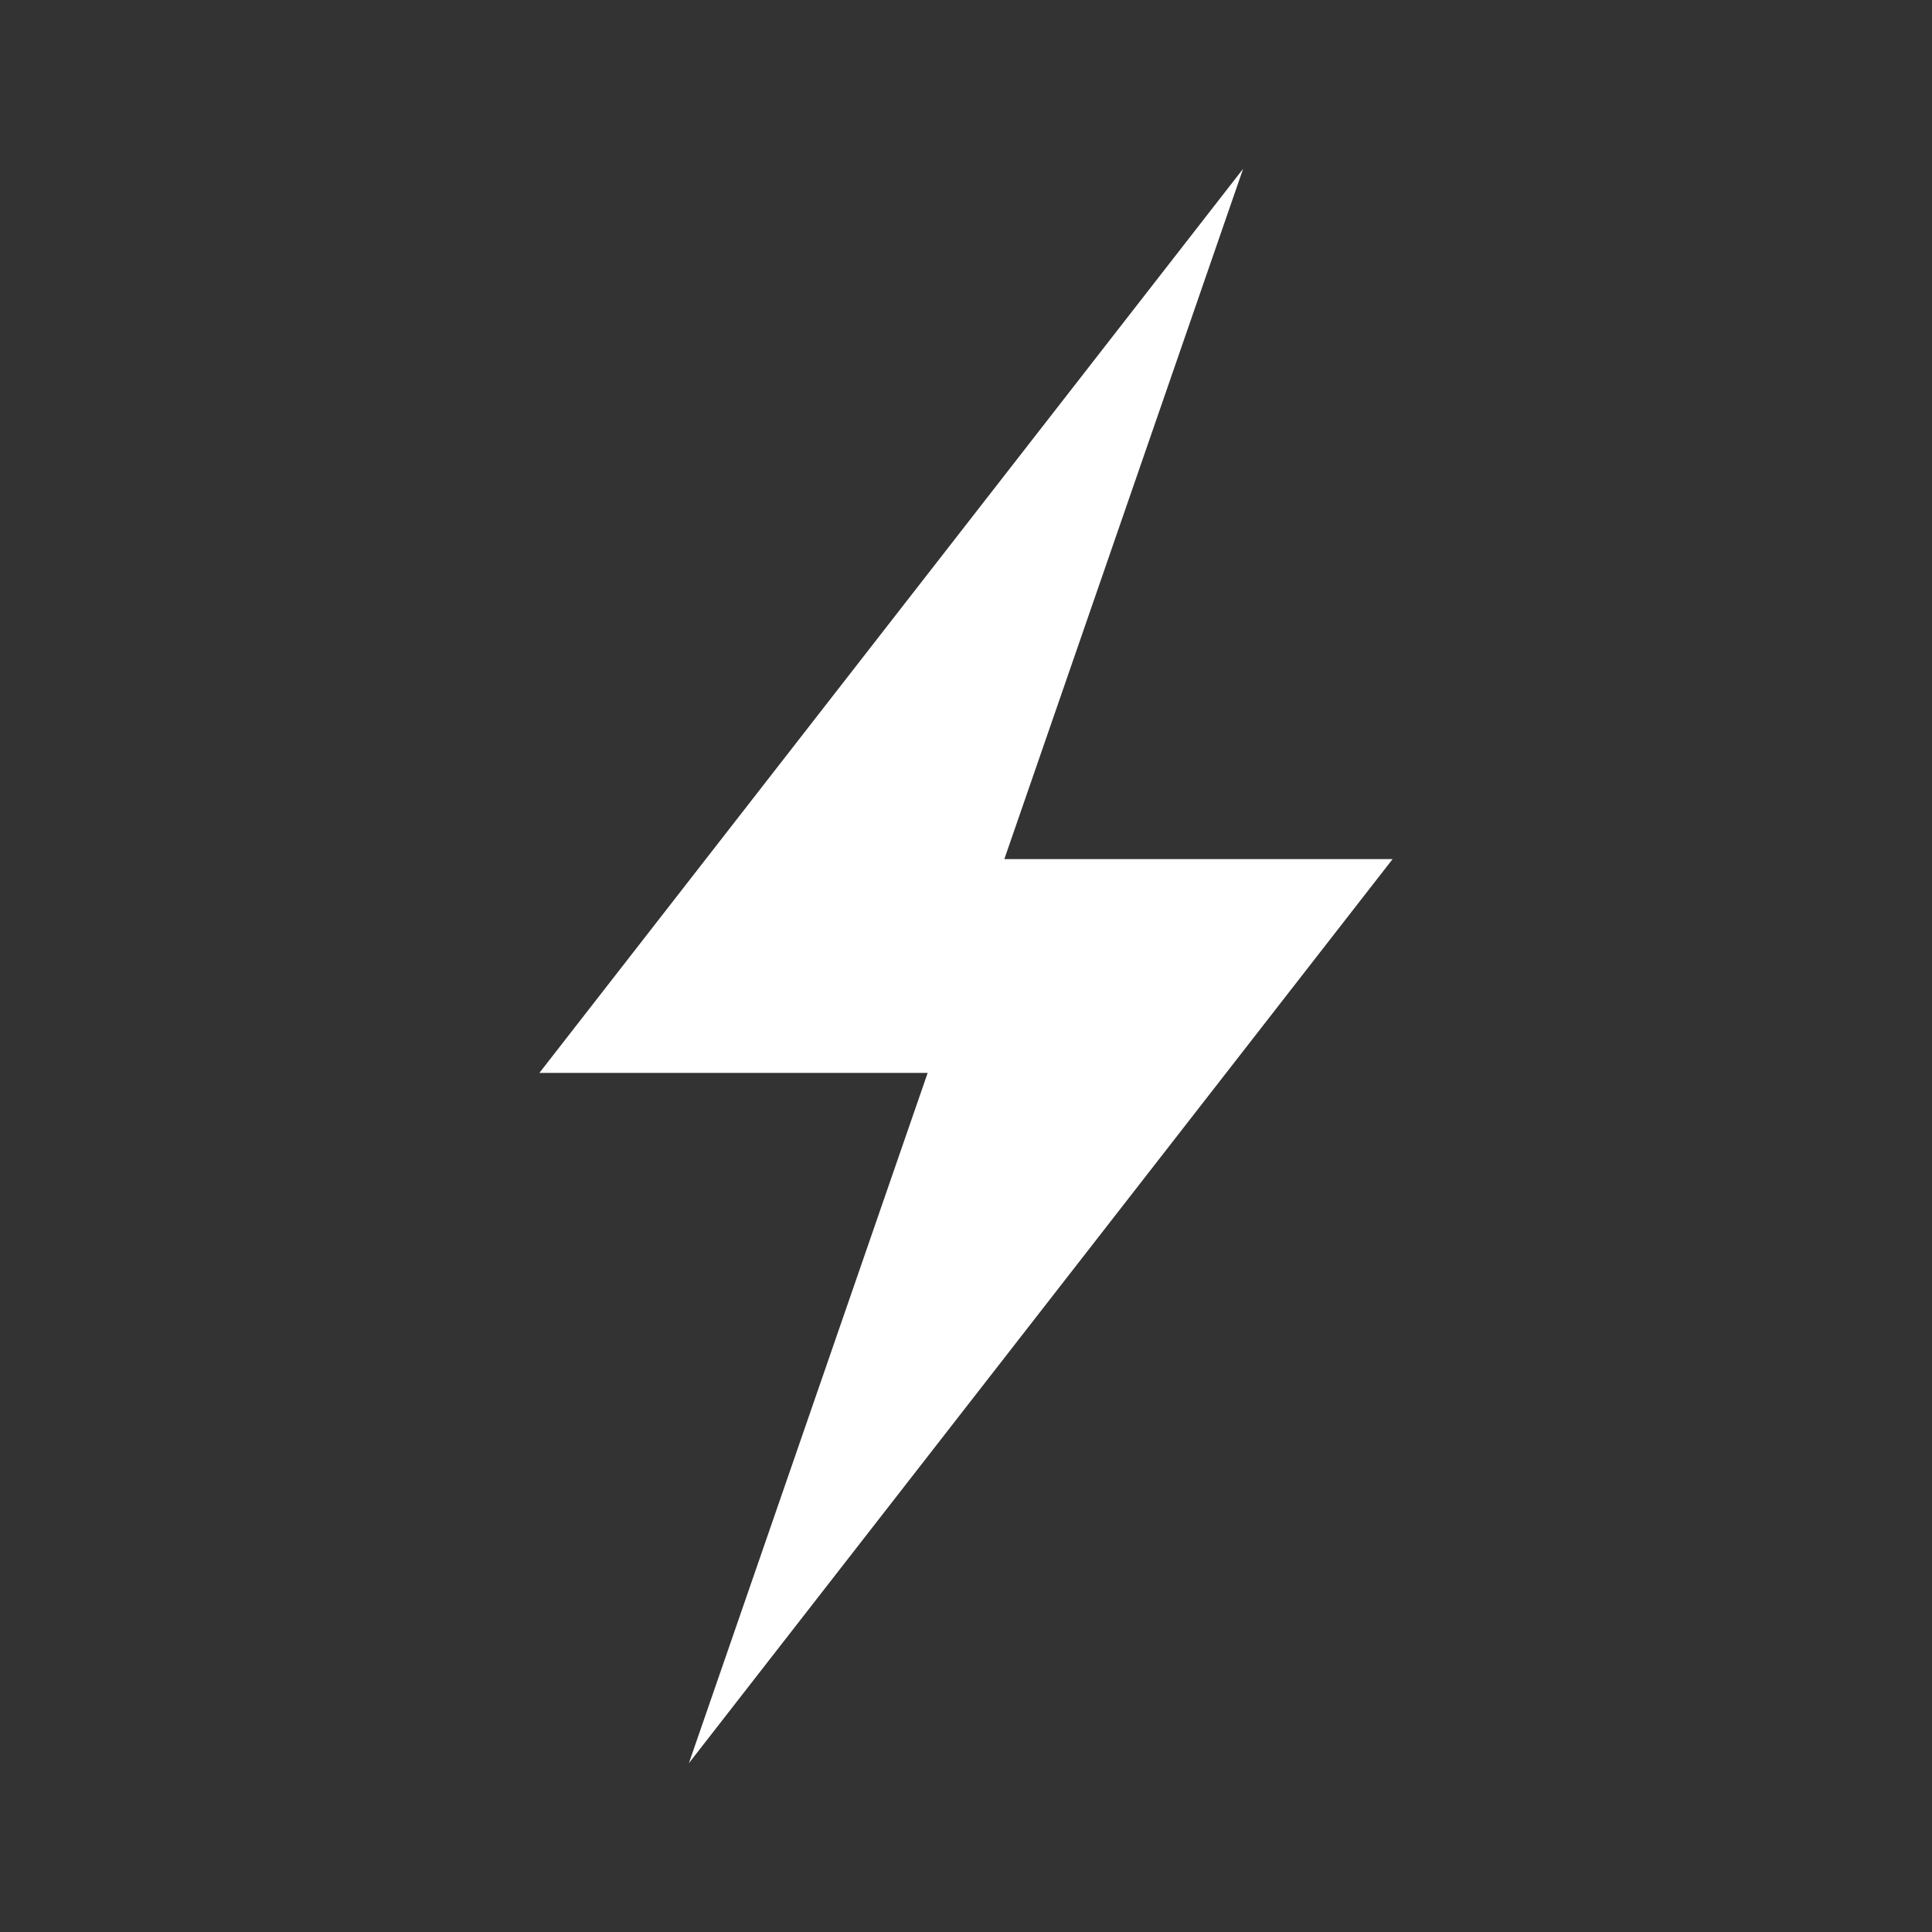 <?xml version="1.0" encoding="UTF-8"?>
<svg xmlns="http://www.w3.org/2000/svg" xmlns:xlink="http://www.w3.org/1999/xlink" width="25px" height="25px" viewBox="0 0 25 25" version="1.1">
<rect x="0" y="0" width="25" height="25" fill="#333333" stroke="none"/>
<defs>
<clipPath id="clip1">
  <path d="M 6.98 2.184 L 18.016 2.184 L 18.016 22.816 L 6.98 22.816 Z M 6.98 2.184 "/>
</clipPath>
</defs>
<g id="surface1">
<g clip-path="url(#clip1)" clip-rule="nonzero">
<path style=" stroke:none;fill-rule:nonzero;fill:rgb(100%,100%,100%);fill-opacity:1;" d="M 18.02 11.117 L 12.996 11.117 L 16.086 2.184 L 6.98 13.883 L 12.004 13.883 L 8.914 22.816 Z M 18.02 11.117 "/>
</g>
</g>
</svg>
